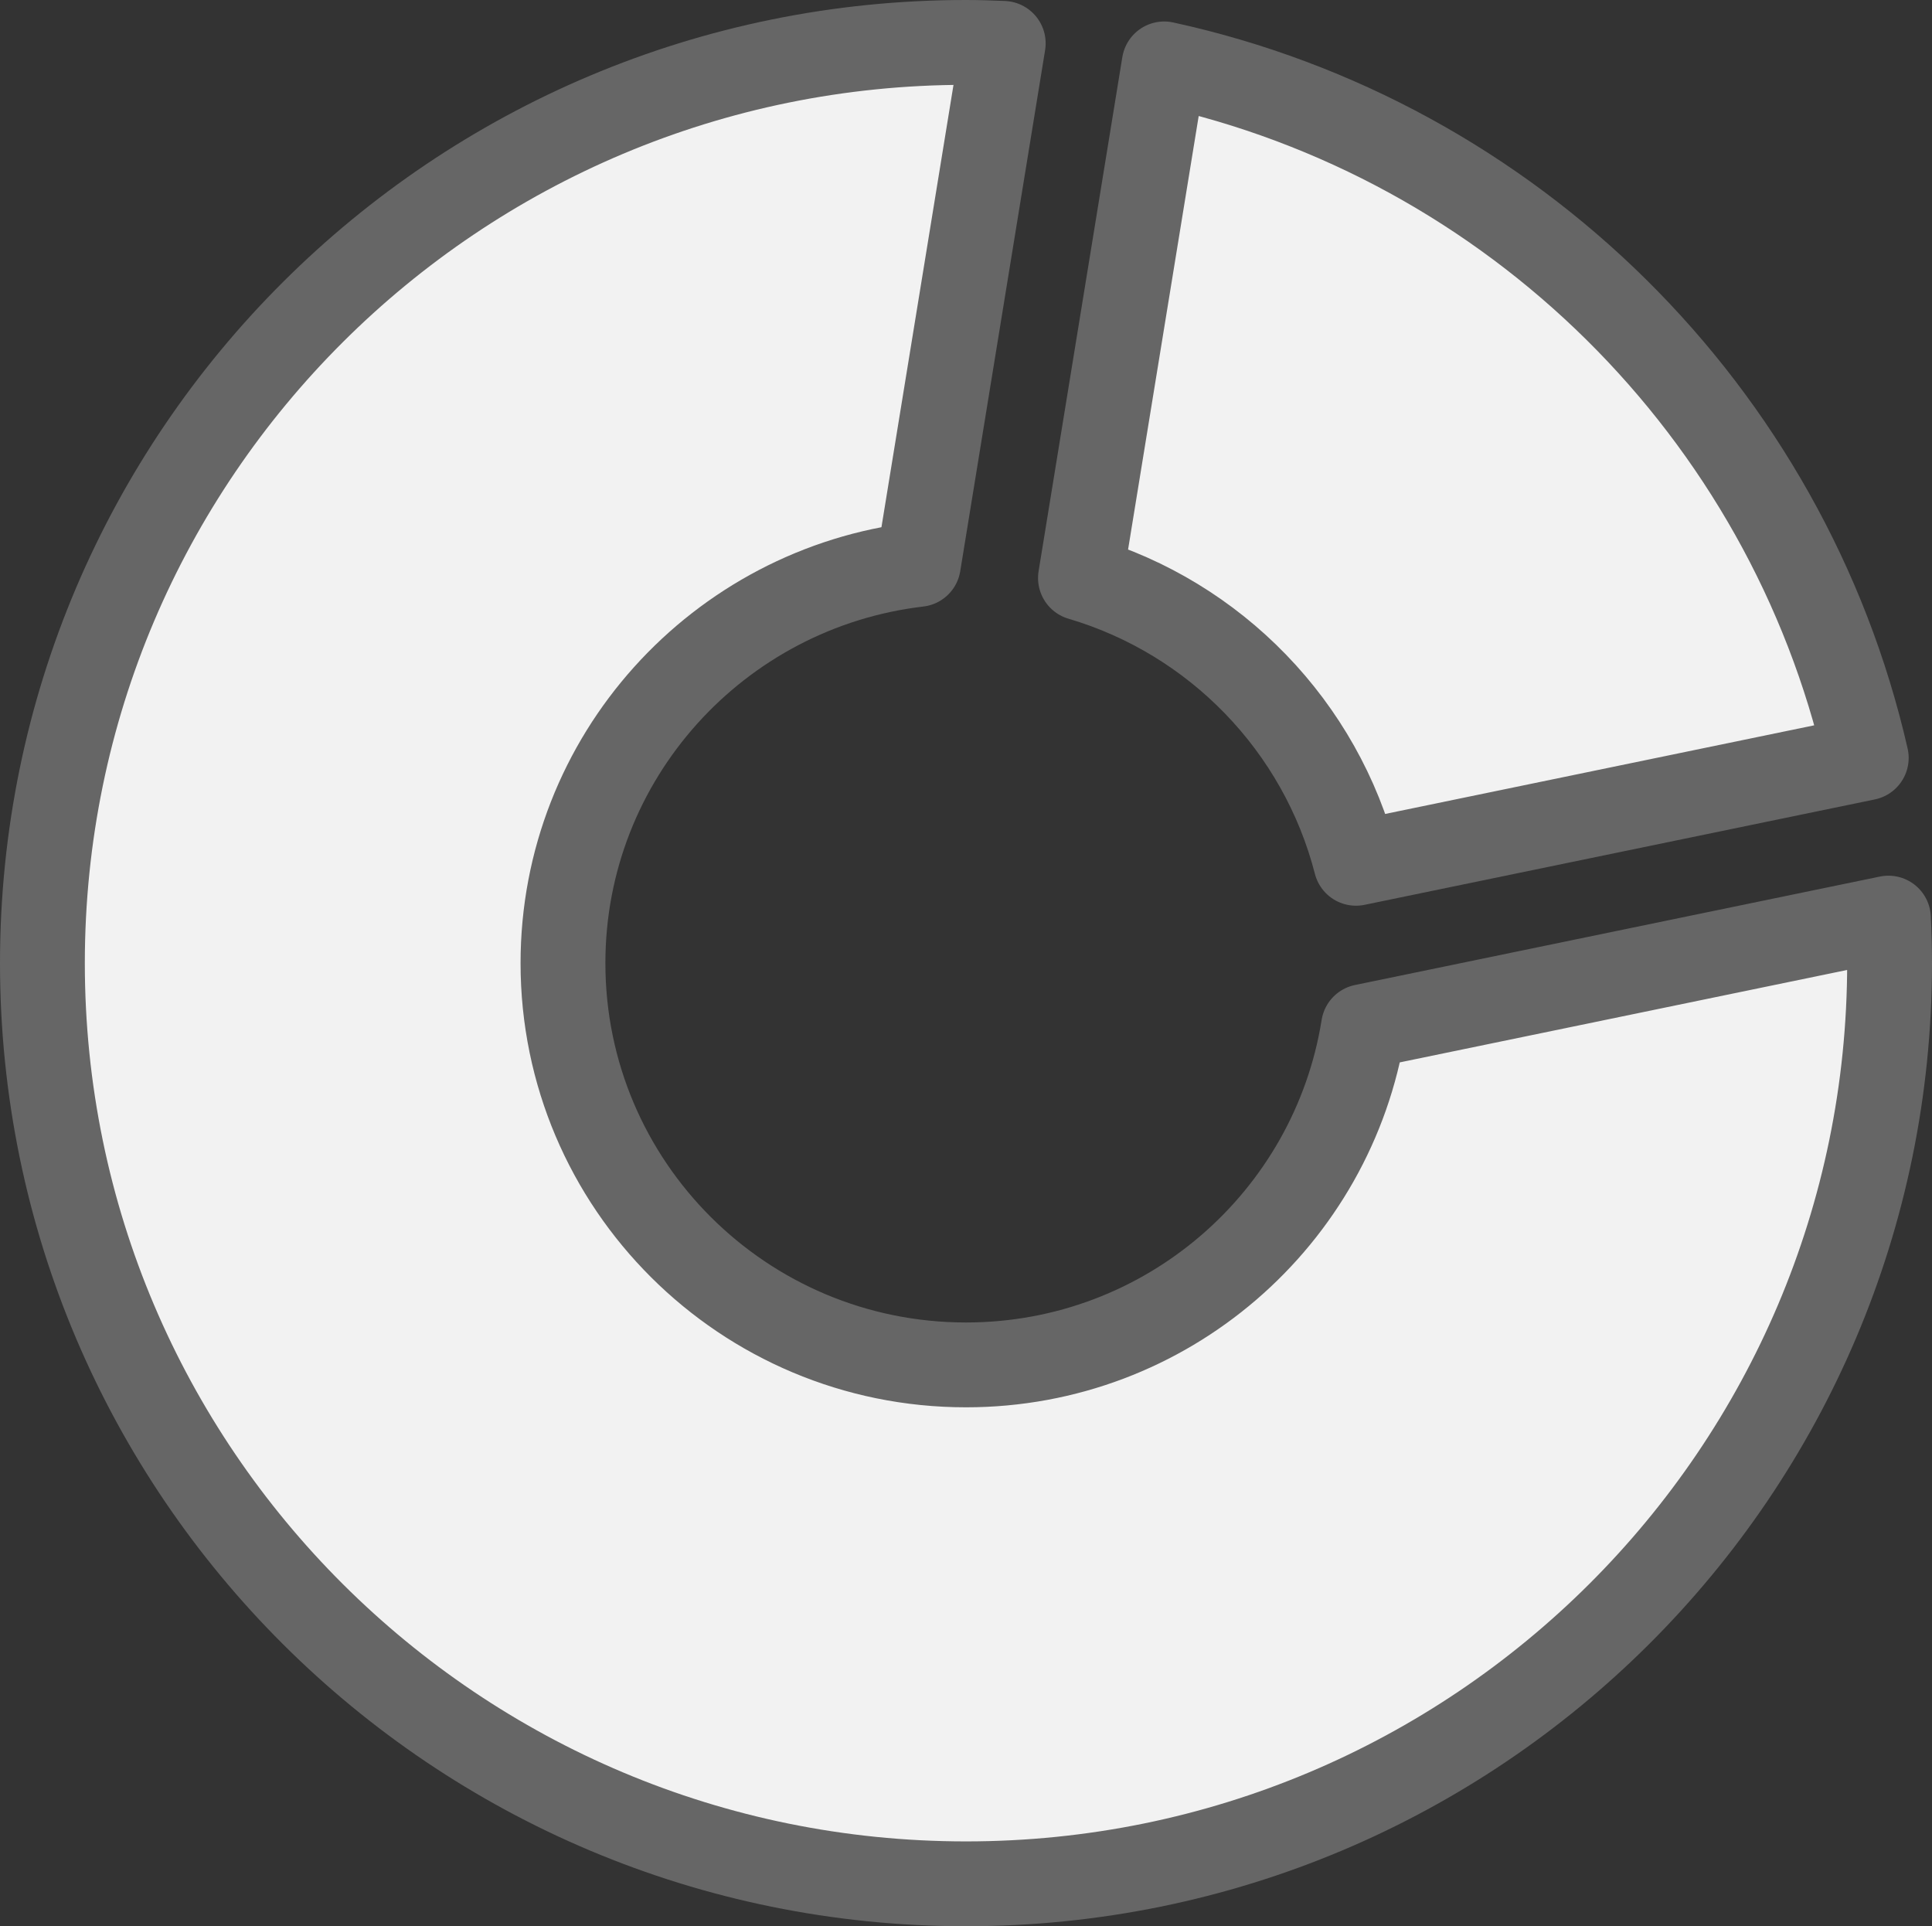 <?xml version="1.0" encoding="UTF-8" standalone="no"?>
<svg
   height="908.2"
   width="911"
   viewBox="0 0 911 908.2"
   version="1.1"
   id="svg2"
   sodipodi:docname="diagramm.svg"
   inkscape:version="1.4 (86a8ad7, 2024-10-11)"
   xmlns:inkscape="http://www.inkscape.org/namespaces/inkscape"
   xmlns:sodipodi="http://sodipodi.sourceforge.net/DTD/sodipodi-0.dtd"
   xmlns="http://www.w3.org/2000/svg"
   xmlns:svg="http://www.w3.org/2000/svg">
  <rect x="0" y="0" width="911" height="908.2" fill="#333333" stroke="none"/>
  <defs
     id="defs2" />
  <sodipodi:namedview
     id="namedview2"
     pagecolor="#505050"
     bordercolor="#eeeeee"
     borderopacity="1"
     inkscape:showpageshadow="0"
     inkscape:pageopacity="0"
     inkscape:pagecheckerboard="0"
     inkscape:deskcolor="#d1d1d1"
     inkscape:zoom="1.815"
     inkscape:cx="455.09642"
     inkscape:cy="454.26997"
     inkscape:window-width="3840"
     inkscape:window-height="2054"
     inkscape:window-x="-11"
     inkscape:window-y="-11"
     inkscape:window-maximized="1"
     inkscape:current-layer="svg2" />
  <path
     d="m 548.96,30.13 -39.49,242.4 c 63.75,18.8 113.34,70.01 129.92,134.5 L 880,357.33 C 842.7,194.11 713.21,65.95 548.96,30.13 Z"
     style="fill:#f2f2f2;stroke:#666666;stroke-width:40;stroke-linecap:round;stroke-linejoin:round;stroke-miterlimit:10"
     id="path1" />
  <path
     d="m 642.95,484.01 c -14.42,90.37 -92.73,159.52 -187.45,159.52 -104.96,0 -190.04,-84.81 -190.04,-189.43 0,-97.03 73.23,-176.9 167.58,-187.99 L 473.06,20.44 C 467.23,20.21 461.39,20 455.5,20 214.98,20 20,214.35 20,454.1 20,693.85 214.98,888.2 455.5,888.2 696.02,888.2 891,693.85 891,454.1 c 0,-7.12 -0.2,-14.19 -0.54,-21.22 z"
     style="fill:#f2f2f2;stroke:#666666;stroke-width:40;stroke-linecap:round;stroke-linejoin:round;stroke-miterlimit:10"
     id="path2" />
</svg>
